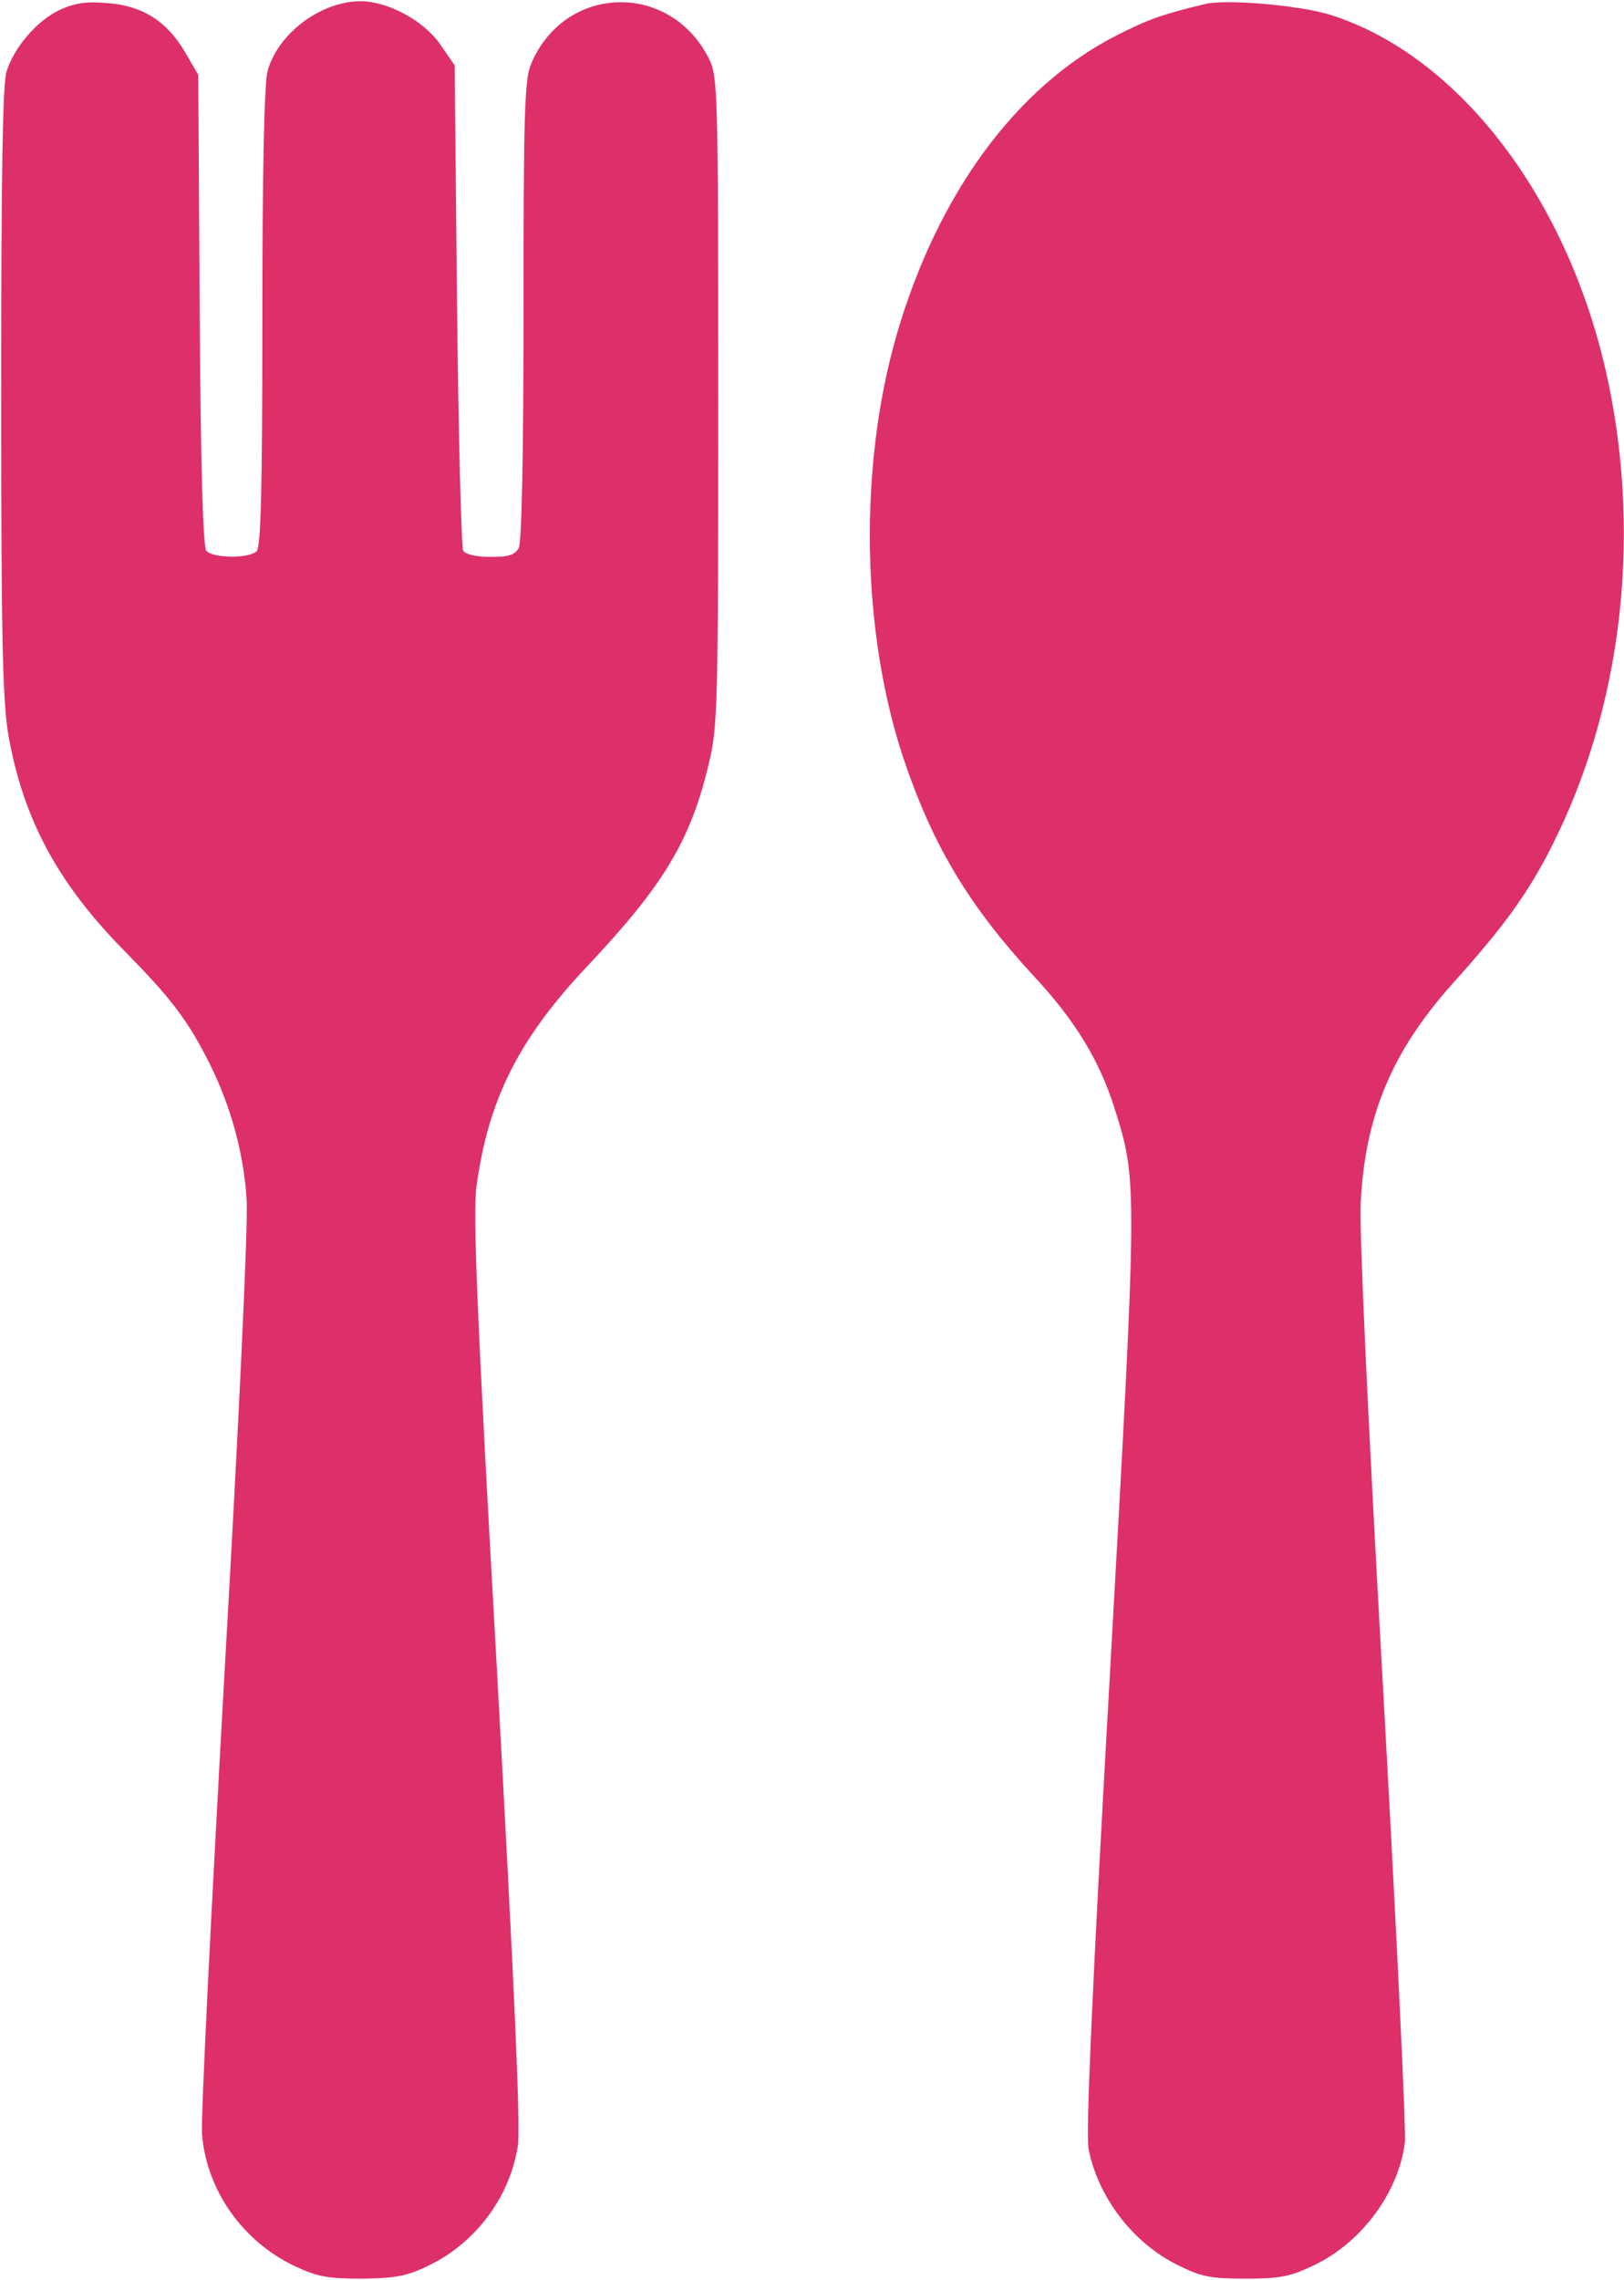 <?xml version="1.0" encoding="UTF-8"?> <svg xmlns="http://www.w3.org/2000/svg" width="456" height="640" viewBox="0 0 456 640" fill="none"> <path d="M16.867 2.733C10.333 5.8 3.933 13.267 1.8 20.2C0.733 23.8 0.333 50.333 0.333 109.933C0.333 179.267 0.733 196.733 2.333 206.2C6.467 229.933 16.333 248.2 35.267 267.267C48.067 280.333 52.6 286.2 58.733 298.333C64.867 310.6 68.467 323.8 69.267 337C69.667 344.067 67.133 398.2 63 470.333C59.267 537.133 56.333 595.133 56.733 599.267C58.067 615 68.2 629.267 82.867 636.2C89.133 639.133 92.067 639.667 101.667 639.667C111.133 639.533 114.2 639 120.467 635.933C133.667 629.533 143.133 616.733 145.4 602.467C146.2 597.267 144.467 558.467 139.533 468.733C133.933 369.533 132.733 340.333 133.8 333C137.133 308.467 145.8 291.4 165.133 271C186.333 248.467 193.933 235.933 199 214.467C201.533 204.333 201.667 198.2 201.667 112.6C201.667 24.2 201.533 21.4 199 16.333C187.933 -5.4 158.467 -4.333 149.133 17.933C147.267 22.2 147 32.067 147 87C147 128.733 146.467 152.067 145.667 153.8C144.6 155.8 142.867 156.333 137.667 156.333C133.933 156.333 130.733 155.667 130.067 154.6C129.533 153.8 128.733 122.733 128.333 85.667L127.667 18.333L123.8 12.733C119.267 5.933 109 0.333 101.133 0.333C89.933 0.467 78.067 9.4 75.133 19.933C74.2 23.133 73.667 48.467 73.667 89C73.667 137.133 73.267 153.533 72.067 154.733C69.933 156.867 59.667 156.733 57.933 154.6C57 153.4 56.333 131.267 56.067 87L55.667 21L51.933 14.6C46.867 5.933 39.933 1.533 30.067 0.867C24.333 0.333 21 0.867 16.867 2.733Z" fill="#DE3068"></path> <path d="M338.333 1.133C326.2 4.067 322.467 5.4 313.533 9.933C285.267 24.333 263.133 54.6 251.667 94.333C241.133 131.133 241.8 177.133 253.667 212.867C261.933 237.4 271.933 254.067 290.2 273.933C301.8 286.333 308.733 297.667 313 311.267C319.4 331.667 319.4 331.533 311.667 469.667C306.6 559 304.867 598.867 305.667 603.267C308.333 616.867 318.2 629.8 330.867 635.933C337.267 639.133 339.933 639.667 349.667 639.667C359.133 639.667 362.2 639.133 368.6 636.067C382.067 629.8 392.6 615.8 394.467 601.533C394.867 598.333 392.067 540.733 388.333 473.667C384.067 397.667 381.667 346.333 382.067 337.667C383.267 313.267 390.867 295.133 407.8 276.2C422.2 260.2 429.133 250.733 435.933 237.133C455.133 199 460.867 152.067 451.667 107.667C441.133 56.867 410.2 15.8 373.667 4.2C365.267 1.533 344.333 -0.333 338.333 1.133Z" fill="#DE3068"></path> </svg> 